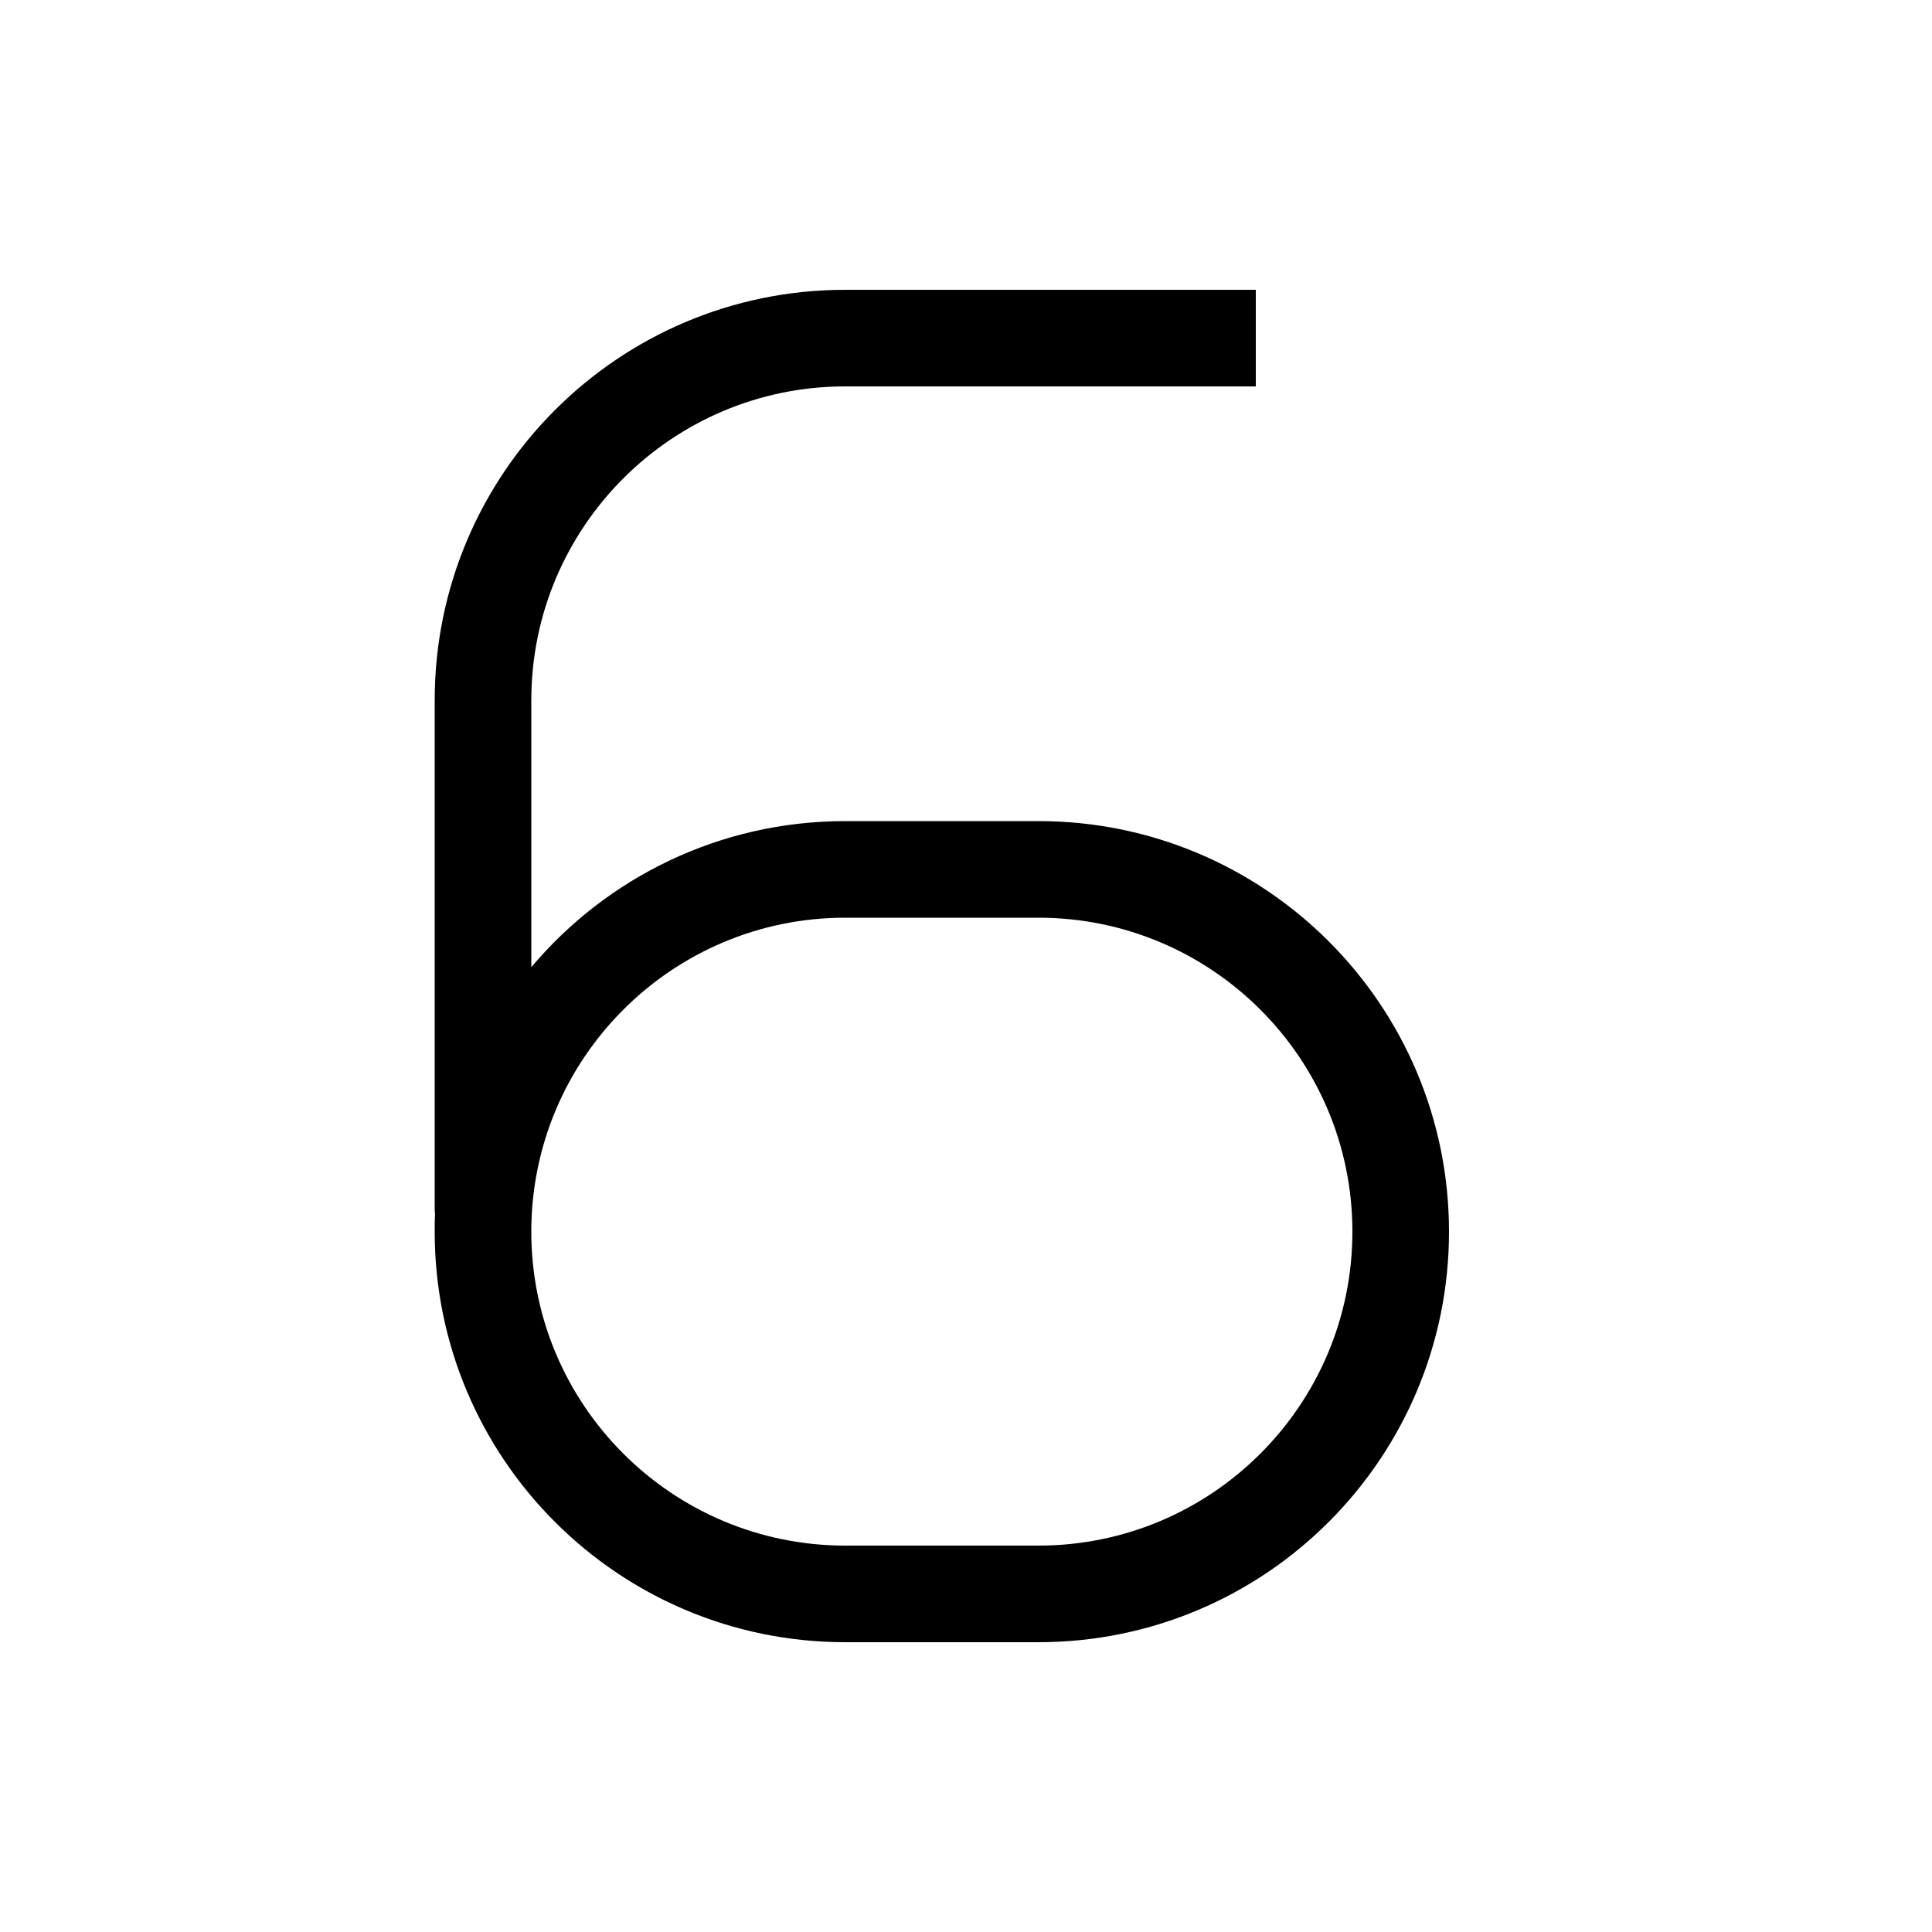<svg xmlns="http://www.w3.org/2000/svg" viewBox="0 0 640 640"><!--! Font Awesome Pro 7.1.0 by @fontawesome - https://fontawesome.com License - https://fontawesome.com/license (Commercial License) Copyright 2025 Fonticons, Inc. --><path opacity=".4" fill="currentColor" d=""/><path fill="currentColor" d="M400 96L416 96L416 128L280 128C222.6 128 176 174.6 176 232L176 320.4C200.9 290.8 238.3 272 280 272L344 272C419.1 272 480 332.9 480 408C480 483.1 419.1 544 344 544L280 544C204.9 544 144 483.1 144 408C144 406 144 404 144.1 402C144 401.3 144 400.7 144 400L144 232C144 156.9 204.9 96 280 96L400 96zM176 408C176 465.4 222.6 512 280 512L344 512C401.4 512 448 465.4 448 408C448 350.6 401.4 304 344 304L280 304C222.6 304 176 350.6 176 408z"/></svg>